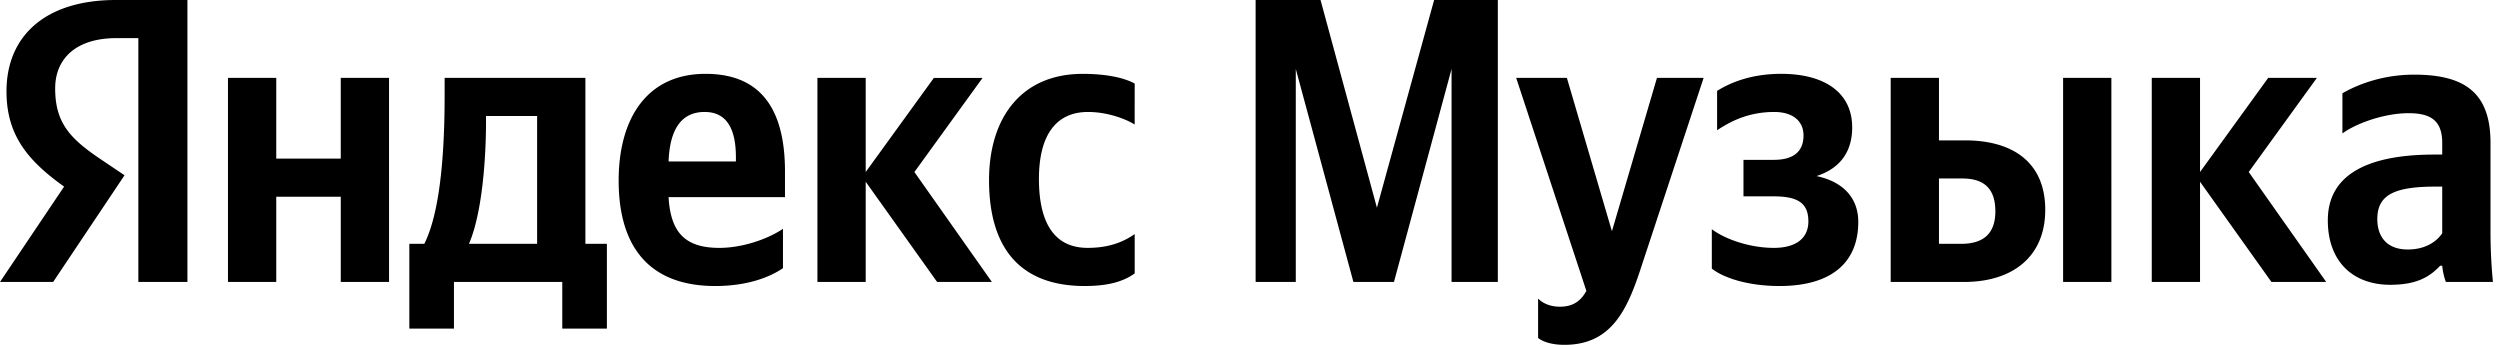 <svg width="203" height="28" fill="none" xmlns="http://www.w3.org/2000/svg"><path d="M11.233 22.894h3.986V0H9.42C3.591 0 .527 2.998.527 7.412c0 3.525 1.68 5.6 4.678 7.74L0 22.895h4.315l5.798-8.663-2.01-1.351C5.667 11.233 4.48 9.948 4.48 7.181c0-2.437 1.713-4.085 4.974-4.085h1.779v19.798zm76.852.33c1.812 0 3.096-.33 4.052-1.022v-3.195c-.989.692-2.175 1.12-3.822 1.12-2.8 0-3.953-2.174-3.953-5.6 0-3.59 1.417-5.435 3.986-5.435 1.516 0 2.998.527 3.788 1.02V6.787c-.823-.461-2.272-.79-4.216-.79-5.007 0-7.61 3.59-7.61 8.63 0 5.534 2.537 8.598 7.775 8.598zm-24.508-1.45V18.58c-1.22.823-3.262 1.548-5.172 1.548-2.866 0-3.953-1.35-4.118-4.118h9.454v-2.075c0-5.765-2.536-7.939-6.456-7.939-4.777 0-7.05 3.657-7.05 8.664 0 5.764 2.833 8.565 7.84 8.565 2.504 0 4.348-.66 5.502-1.45zM27.67 6.324v6.556h-5.238V6.325h-3.92v16.57h3.92v-6.918h5.238v6.917h3.92V6.324h-3.92zM49.28 19.799h-1.746V6.325h-11.43V7.74c0 4.052-.264 9.29-1.648 12.057h-1.218v6.884h3.623v-3.788h8.796v3.788h3.623v-6.884zm26.814 3.096h4.447l-6.292-8.927 5.535-7.642H75.83l-5.535 7.642V6.325h-3.92v16.57h3.92v-8.137l5.798 8.136zM57.22 9.092c1.943 0 2.536 1.614 2.536 3.69v.329h-5.468c.099-2.636 1.054-4.02 2.932-4.02zM43.614 19.798H38.08c1.087-2.504 1.384-7.017 1.384-9.883v-.494h4.15v10.377zM109.896 22.894h3.294L117.867 5.6v17.294h3.756V0h-5.172l-4.645 16.866L107.227 0h-5.27v22.894h3.261V5.6l4.678 17.294zM127.034 28c3.656 0 5.007-2.602 6.127-5.995l5.172-15.68h-3.789l-3.656 12.451-3.657-12.451h-4.117l5.699 17.294c-.429.79-1.055 1.285-2.142 1.285-.724 0-1.35-.231-1.778-.66v3.196s.593.56 2.141.56zM144.04 20.127c-2.009 0-3.986-.725-5.04-1.515v3.195c.758.626 2.668 1.417 5.501 1.417 4.184 0 6.391-1.878 6.391-5.205 0-1.944-1.219-3.261-3.393-3.722 2.042-.66 2.899-2.109 2.899-3.954 0-2.8-2.207-4.348-5.765-4.348-2.569 0-4.249.79-5.205 1.384v3.195c1.055-.692 2.504-1.482 4.645-1.482 1.45 0 2.372.692 2.372 1.91 0 1.285-.791 1.977-2.405 1.977h-2.47v2.965h2.47c2.01 0 2.8.592 2.8 2.042 0 1.317-.955 2.141-2.8 2.141zM153.524 6.325v16.57h5.962c3.854 0 6.588-1.977 6.588-5.864 0-3.69-2.437-5.633-6.522-5.633h-2.108V6.325h-3.92zm14 0v16.57h3.92V6.324h-3.92zm-8.268 13.473h-1.812v-5.304h1.91c1.68 0 2.669.758 2.669 2.668 0 1.91-1.087 2.636-2.767 2.636zM184.441 22.894h4.447l-6.292-8.927 5.534-7.642h-3.953l-5.534 7.642V6.325h-3.92v16.57h3.92v-8.137l5.798 8.136zM202.229 11.595c0-4.019-2.043-5.534-6.193-5.534-2.603 0-4.645.824-5.831 1.515v3.262c1.054-.79 3.36-1.647 5.37-1.647 1.877 0 2.734.658 2.734 2.437v.923h-.626c-5.995 0-8.664 1.976-8.664 5.336 0 3.36 2.043 5.238 5.073 5.238 2.306 0 3.294-.758 4.052-1.549h.165c.033.429.164.989.296 1.318h3.821a41.946 41.946 0 01-.197-4.052v-7.247zm-3.92 7.346c-.494.725-1.417 1.318-2.8 1.318-1.647 0-2.471-.988-2.471-2.47 0-1.944 1.351-2.636 4.711-2.636h.56v3.788z" fill="#000"/></svg>